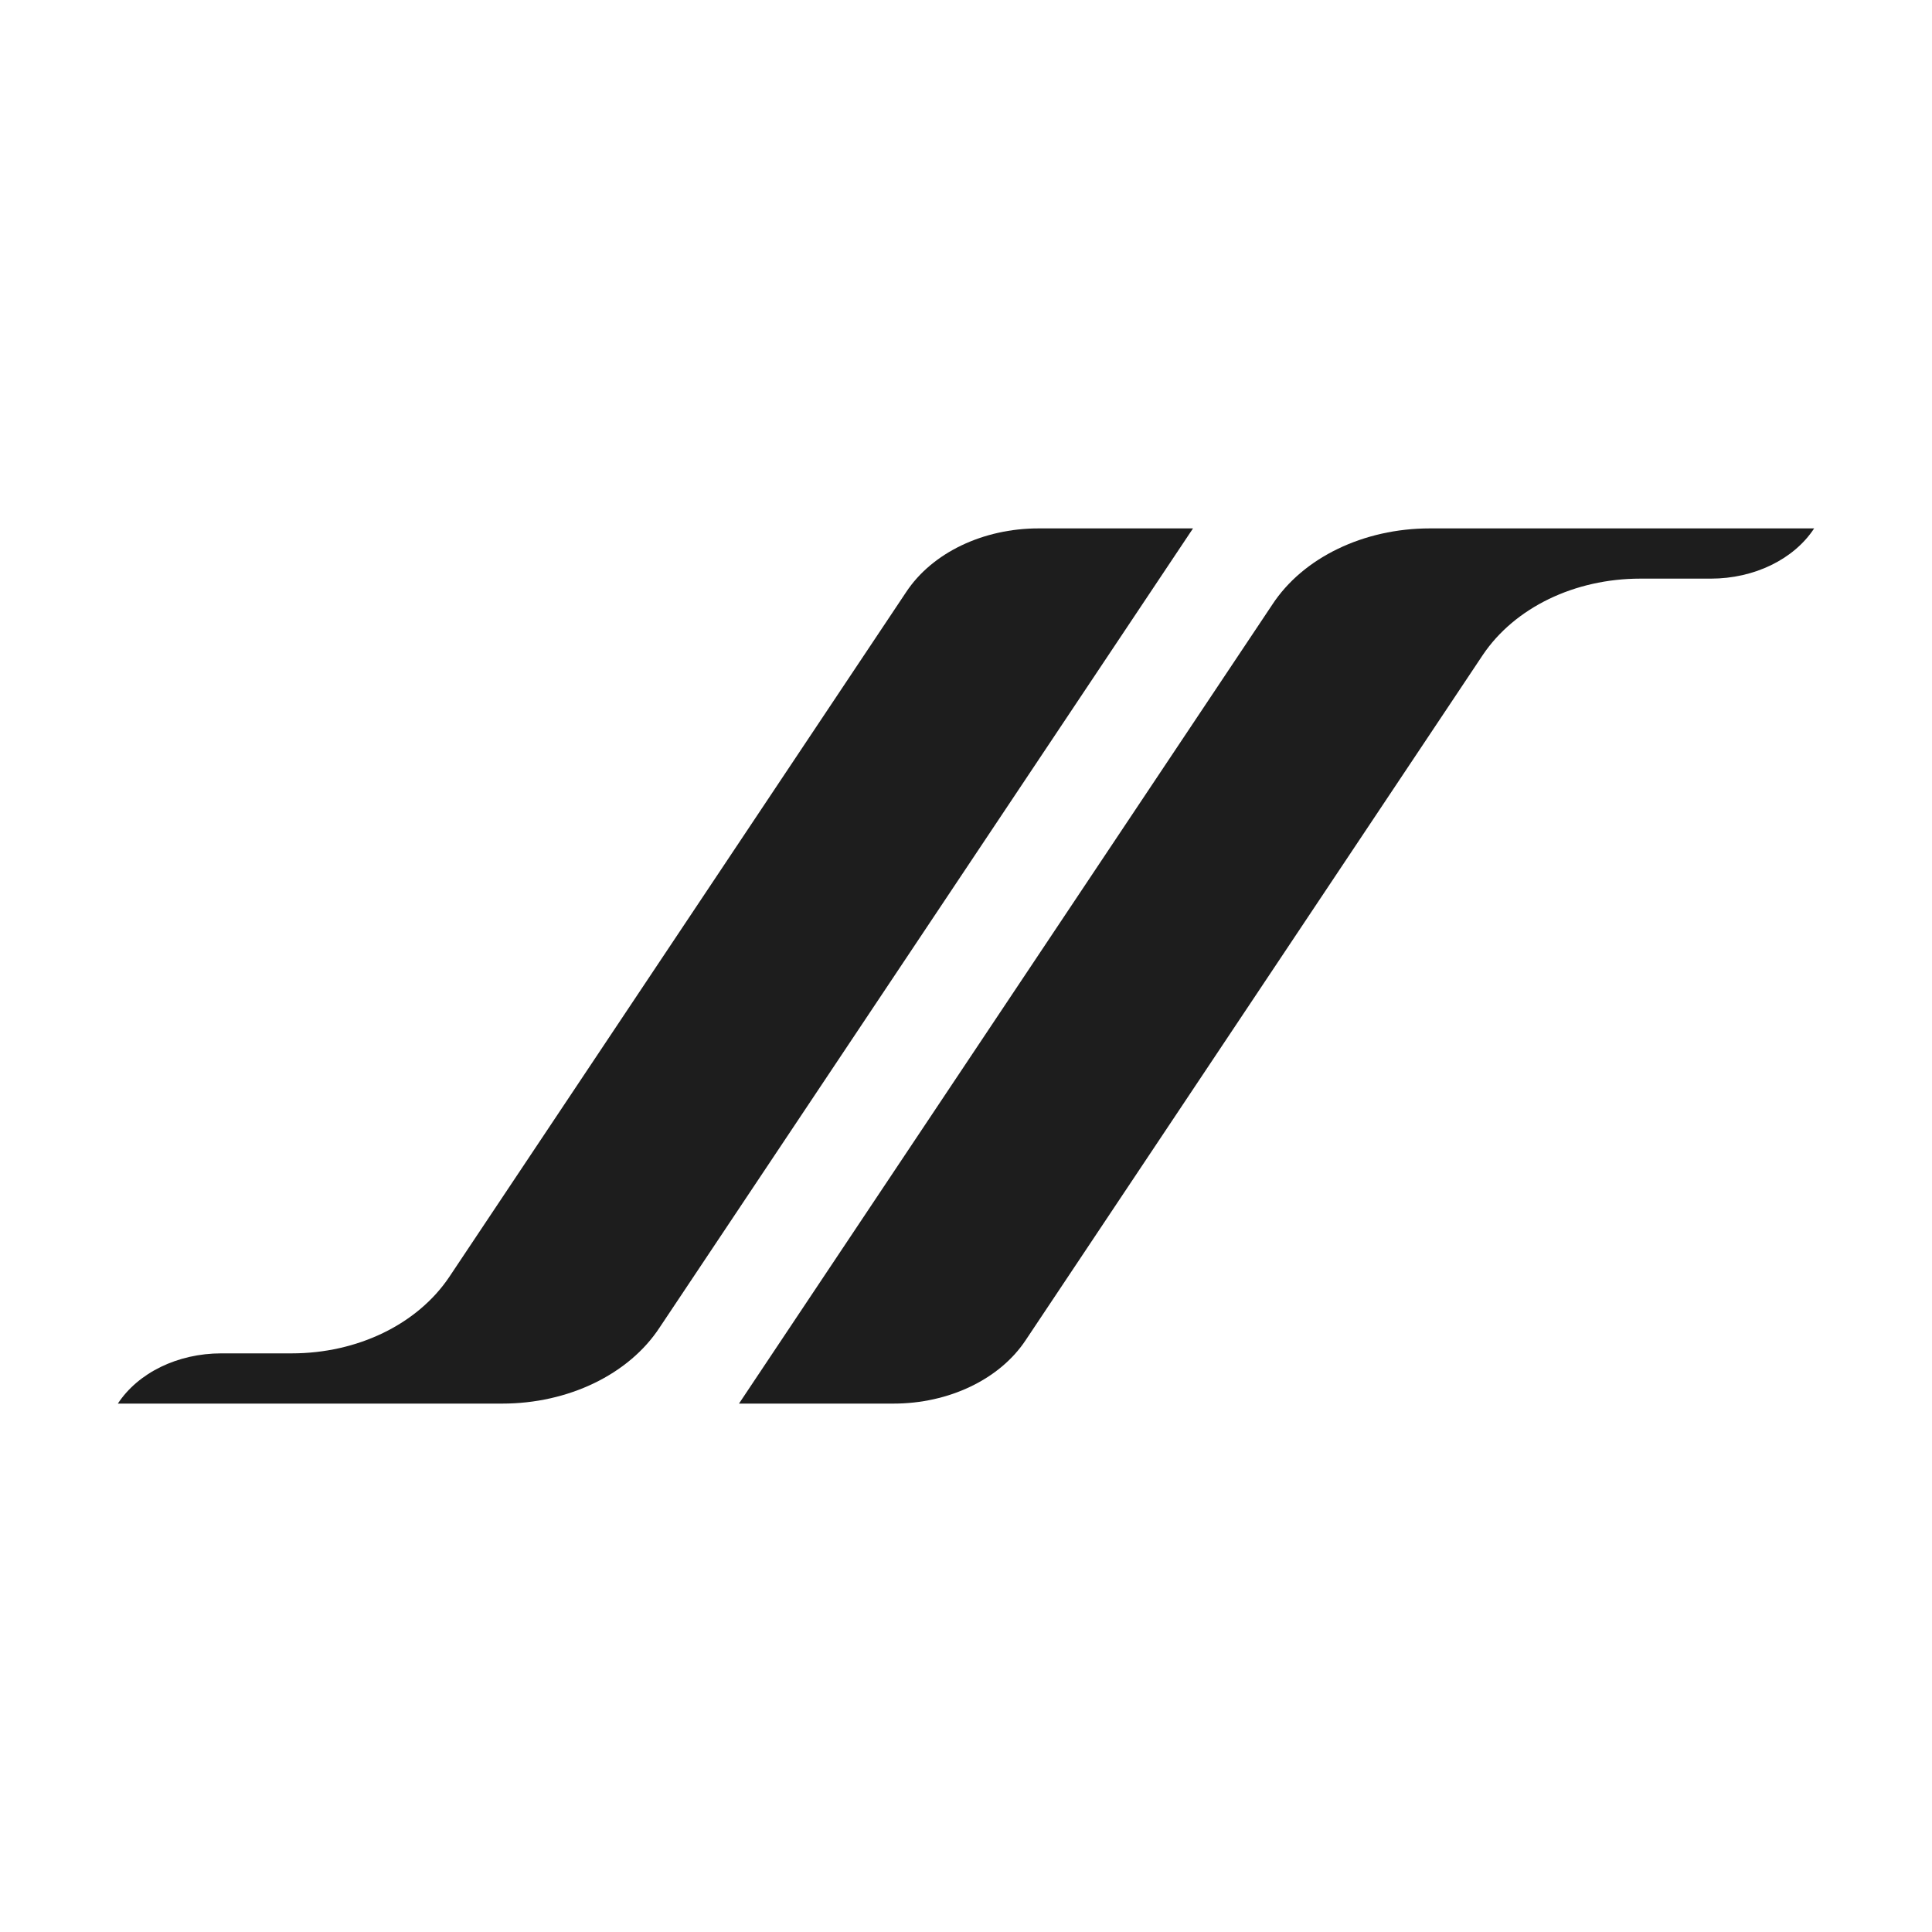<?xml version="1.0" encoding="UTF-8"?>
<svg xmlns="http://www.w3.org/2000/svg" width="200" height="200" version="1.1" viewBox="0 0 200 200">
  <defs>
    <style>
      .cls-1 {
        fill: #1d1d1d;
      }
    </style>
  </defs>
  <!-- Generator: Adobe Illustrator 28.7.1, SVG Export Plug-In . SVG Version: 1.2.0 Build 142)  -->
  <g>
    <g id="Layer_1">
      <g>
        <path class="cls-1" d="M12.2,145.3h0c2.1-3.2,6.2-5.2,10.7-5.2h7.3c6.8,0,13-3,16.3-7.9l47.3-70.9c2.7-4.1,8-6.6,13.7-6.6h16l-55.2,82.7c-3.2,4.9-9.5,7.9-16.3,7.9H12.2Z"/>
        <path class="cls-1" d="M187.8,54.7h0c-2.1,3.2-6.2,5.2-10.7,5.2h-7.3c-6.8,0-13,3-16.3,7.9l-47.3,70.9c-2.7,4.1-8,6.6-13.7,6.6h-16l55.2-82.7c3.2-4.9,9.5-7.9,16.3-7.9h39.8Z"/>
      </g>
    </g>
  </g>
</svg>